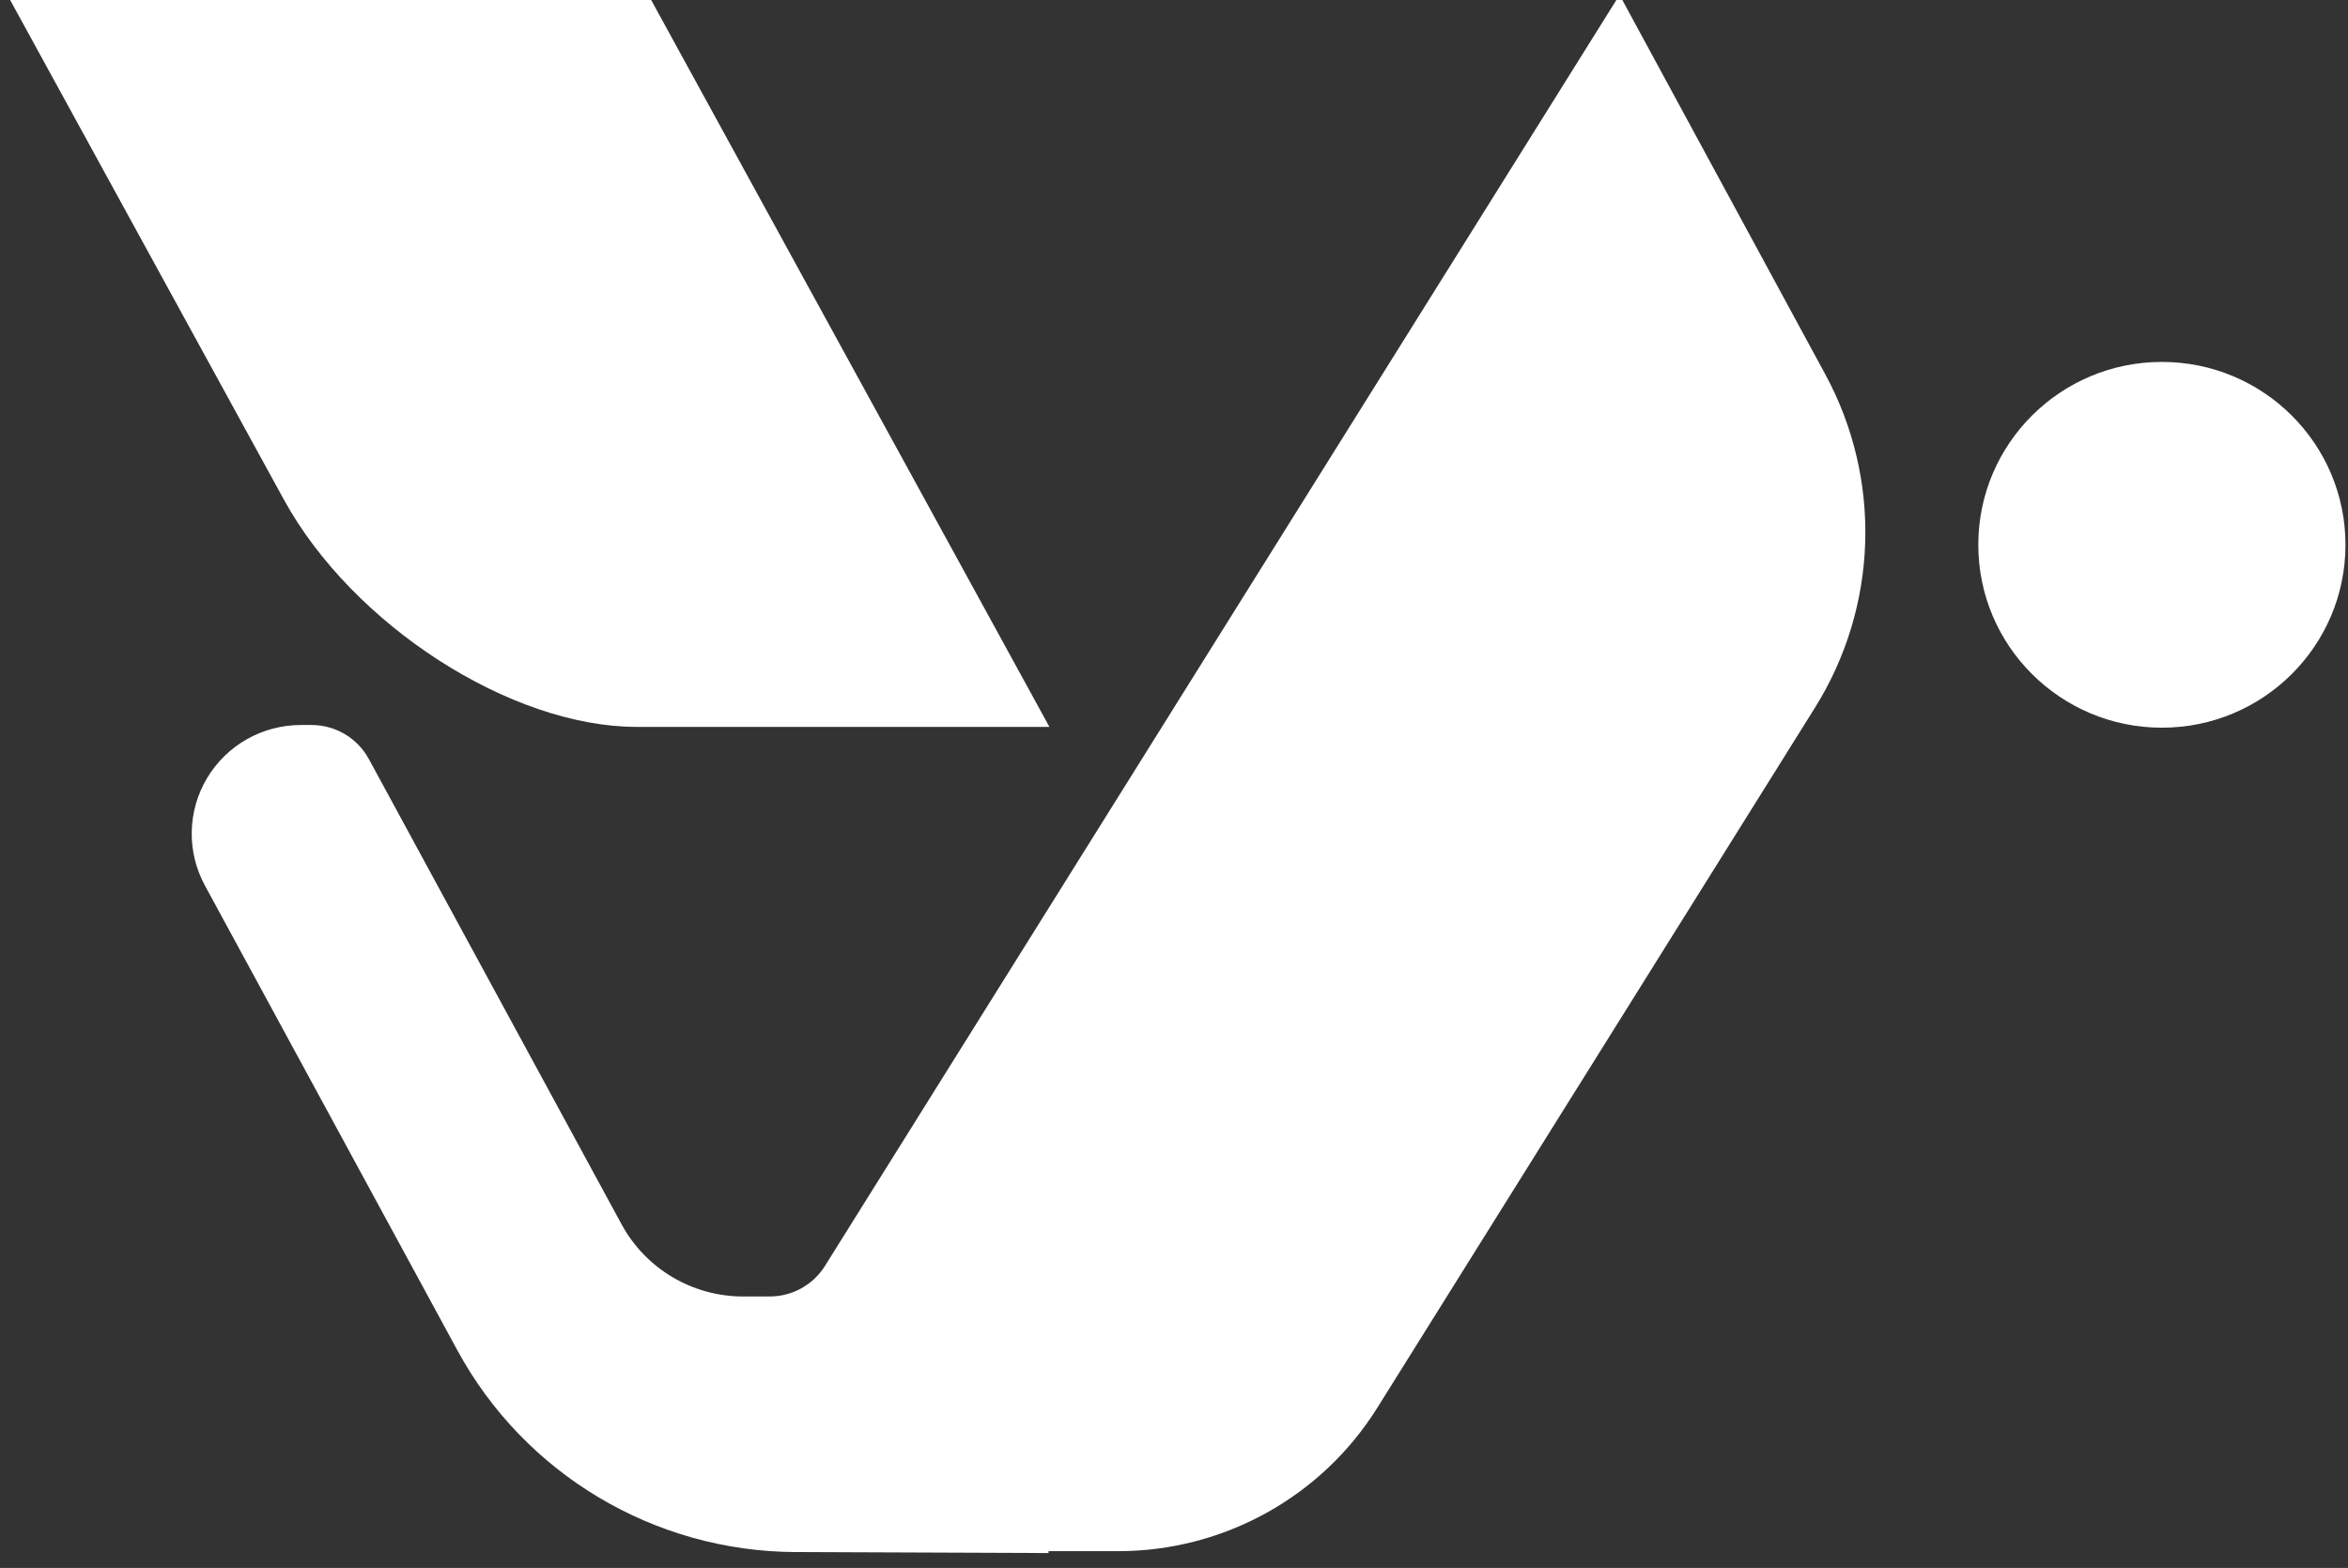 <svg xmlns="http://www.w3.org/2000/svg" xmlns:xlink="http://www.w3.org/1999/xlink" xmlns:serif="http://www.serif.com/" width="100%" height="100%" viewBox="0 0 256 171" xml:space="preserve" style="fill-rule:evenodd;clip-rule:evenodd;stroke-linejoin:round;stroke-miterlimit:2;"><rect x="0" y="0" width="256" height="171" fill="#333333" stroke="none"/>    <g transform="matrix(1,0,0,1,0,-0.165)">        <g transform="matrix(1,0,0,1,-631,362.835)">            <g transform="matrix(1,0,0,0.115,512.688,-477.669)">                <g transform="matrix(0.892,0,0,7.729,10.506,-352.132)">                    <g transform="matrix(0.273,0,0.149,0.273,-797.232,408.277)">                        <path d="M4121,-857L3834,-857L3834,-630.216C3834,-573.801 3879.801,-528 3936.216,-528L4121,-528L4121,-857Z" style="fill:white;"></path>                    </g>                    <g transform="matrix(0.273,0,0,0.273,-925.151,408.277)">                        <path d="M4176.145,-272C4186.22,-272 4195.582,-277.199 4200.908,-285.751C4255.86,-373.989 4556.661,-857 4556.661,-857C4556.661,-857 4609.63,-758.93 4648.788,-686.43C4674.246,-639.293 4672.48,-582.126 4644.16,-536.652C4589.768,-449.312 4499.917,-305.033 4448.158,-221.922C4423.218,-181.876 4379.38,-157.532 4332.203,-157.532L4301,-157.532L4301,-156.68C4301,-156.68 4243.428,-156.907 4187.753,-157.127C4124.509,-157.377 4066.446,-192.133 4036.347,-247.756C4001.609,-311.955 3955.556,-397.064 3923.26,-456.75C3915.068,-471.889 3915.448,-490.221 3924.259,-505.008C3933.07,-519.794 3949.013,-528.853 3966.226,-528.853C3967.889,-528.853 3969.49,-528.853 3971.018,-528.853C3981.729,-528.853 3991.578,-522.983 3996.675,-513.563C4018.785,-472.703 4079.616,-360.283 4109.852,-304.404C4120.655,-284.439 4141.53,-272 4164.231,-272C4168.393,-272 4172.458,-272 4176.145,-272Z" style="fill:white;"></path>                    </g>                    <g transform="matrix(2.04,0,0,2.04,-41.254,131.63)">                        <circle cx="209" cy="54" r="11" style="fill:white;"></circle>                    </g>                </g>            </g>        </g>    </g></svg>